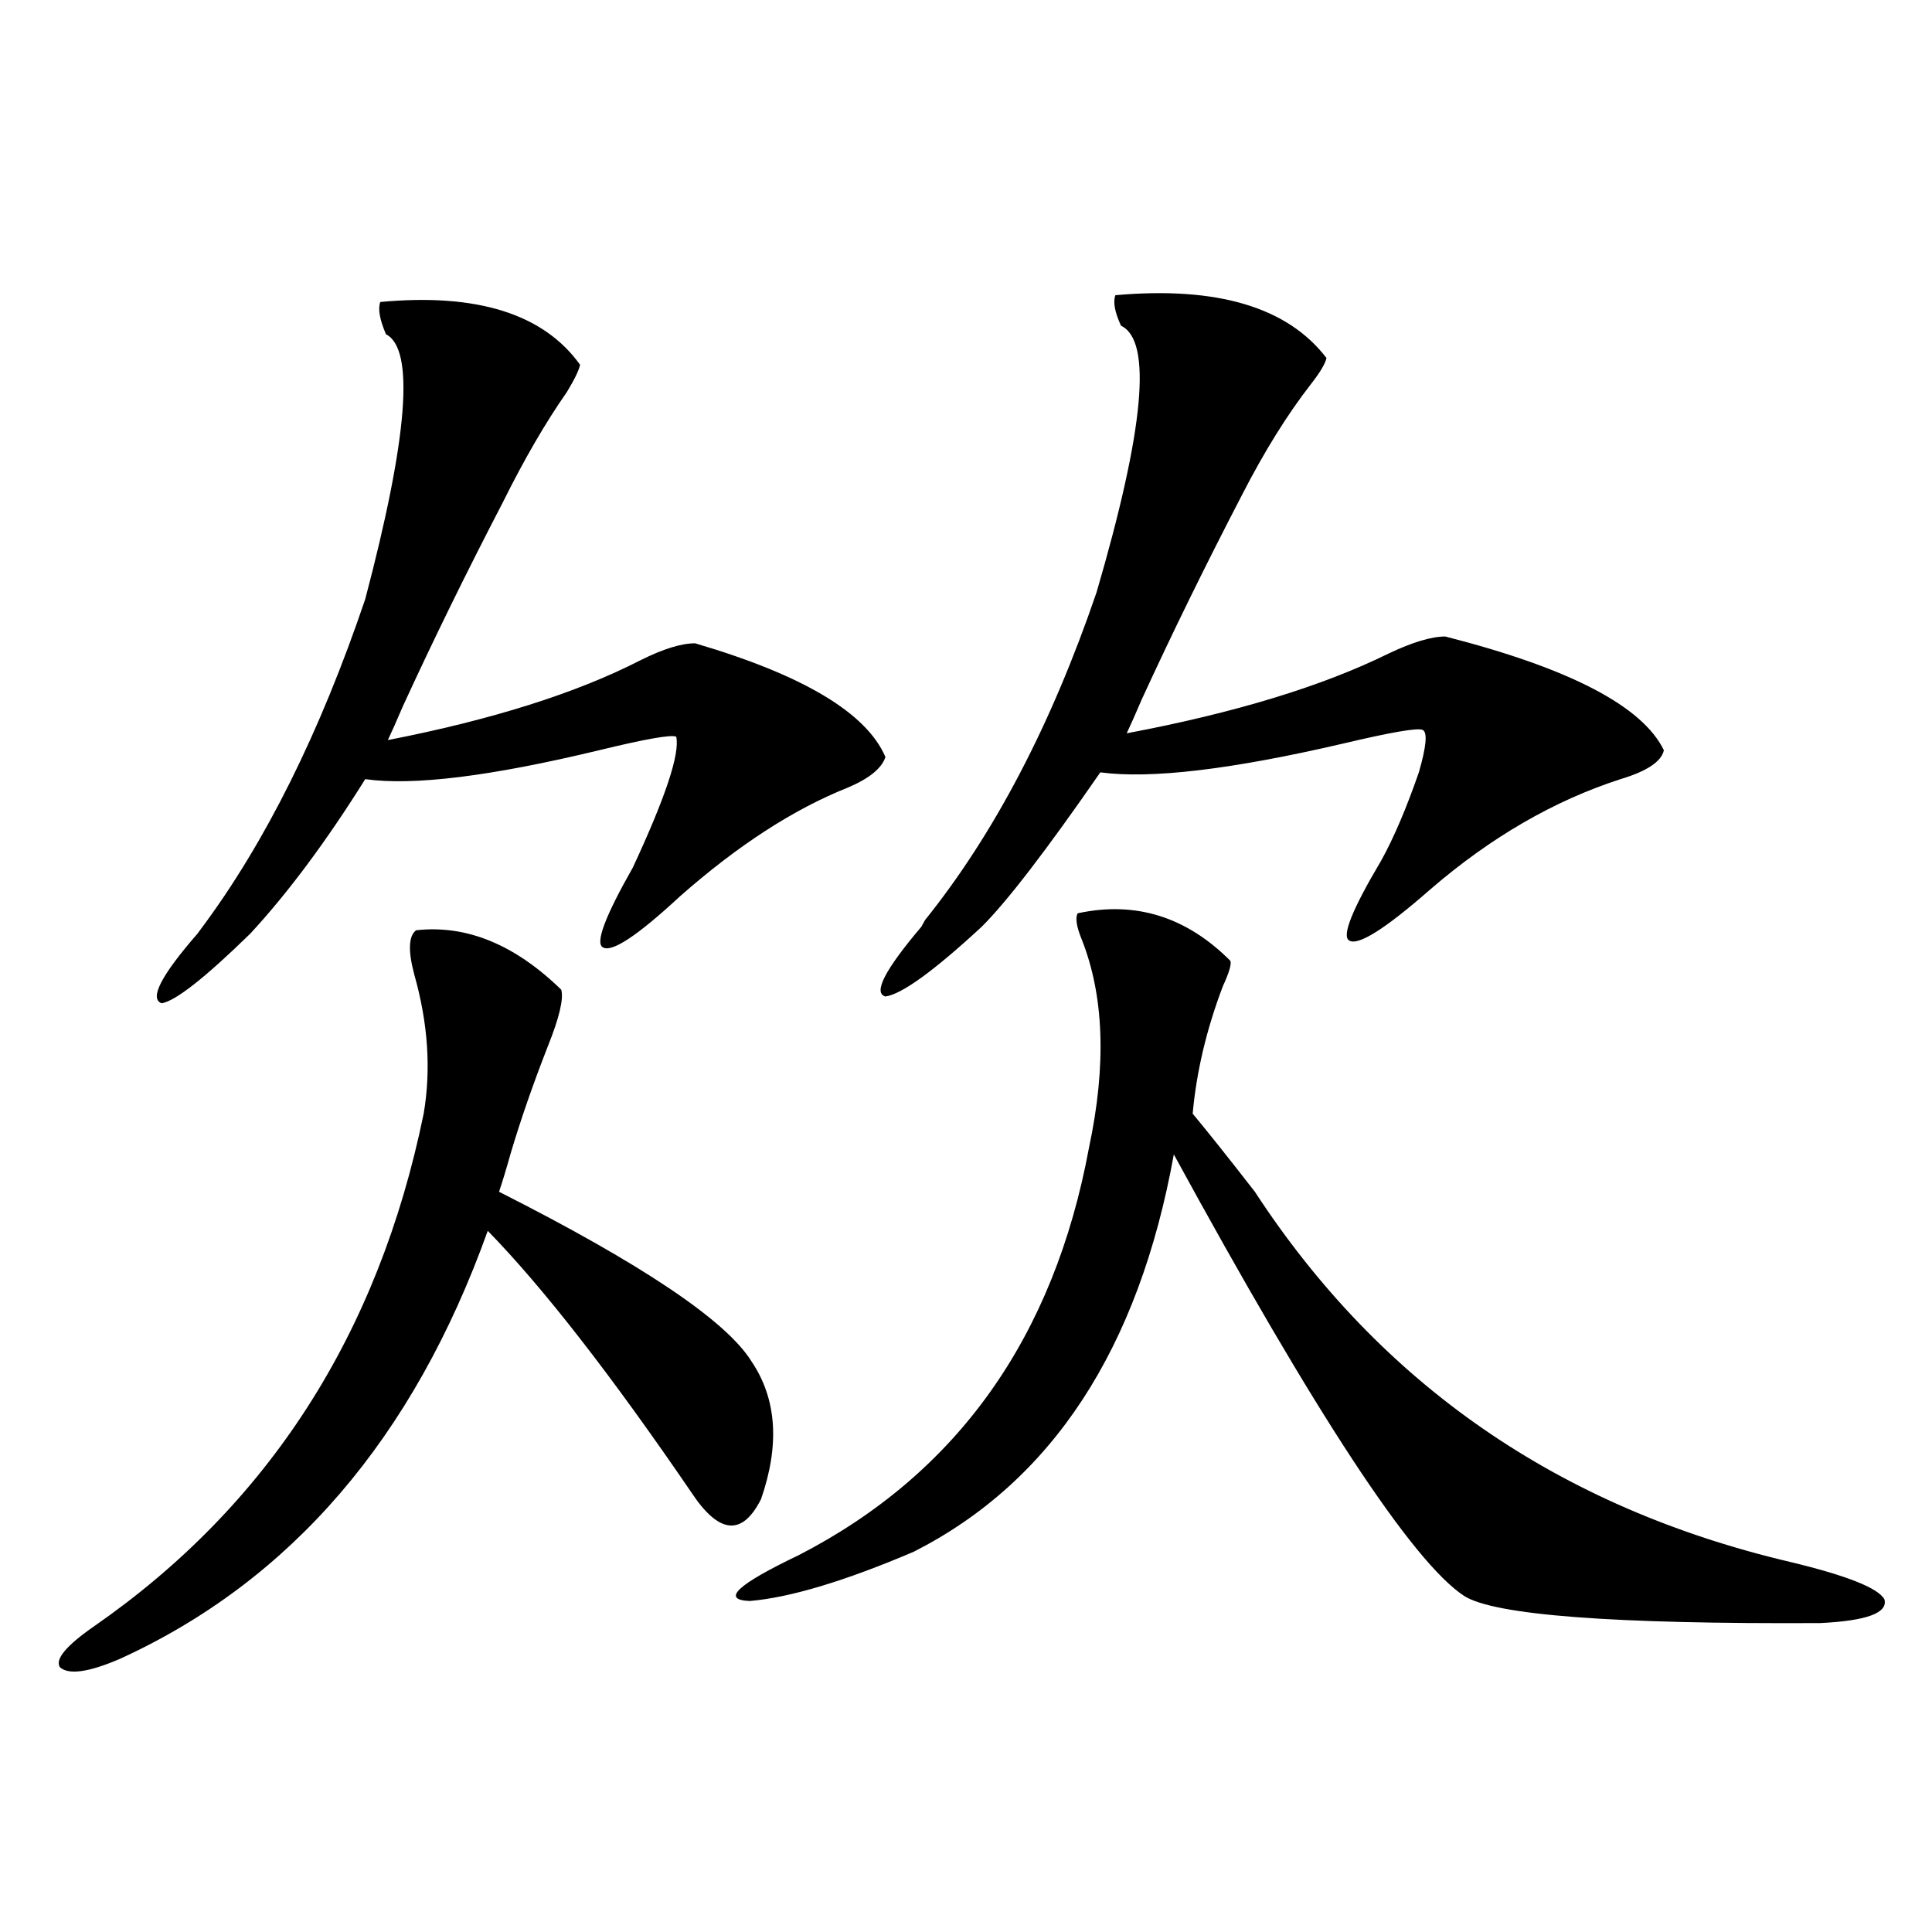<?xml version="1.0" encoding="utf-8"?>
<!-- Generator: Adobe Illustrator 16.0.0, SVG Export Plug-In . SVG Version: 6.00 Build 0)  -->
<!DOCTYPE svg PUBLIC "-//W3C//DTD SVG 1.1//EN" "http://www.w3.org/Graphics/SVG/1.1/DTD/svg11.dtd">
<svg version="1.1" id="图层_1" xmlns="http://www.w3.org/2000/svg" xmlns:xlink="http://www.w3.org/1999/xlink" x="0px" y="0px"
	 width="1000px" height="1000px" viewBox="0 0 1000 1000" enable-background="new 0 0 1000 1000" xml:space="preserve">
<path d="M215.385,481.504c26.006-2.925,51.051,7.333,75.12,30.762c1.296,4.696-0.976,14.364-6.829,29.004
	c-7.805,19.927-14.313,38.672-19.512,56.25c-1.951,7.031-3.902,13.485-5.854,19.336c74.145,37.505,117.711,66.797,130.729,87.891
	c13.003,19.336,14.634,43.066,4.878,71.191c-9.756,19.336-21.798,18.169-36.097-3.516c-41.63-60.933-76.751-106.046-105.363-135.352
	C214.074,744.297,150.661,818.125,62.218,858.555c-16.265,7.031-26.676,8.487-31.219,4.395c-2.606-4.106,3.247-11.138,17.561-21.094
	c90.395-62.69,147.313-151.172,170.728-265.43c3.902-22.852,2.271-46.87-4.878-72.07
	C211.147,492.051,211.482,484.442,215.385,481.504z M196.849,156.309c50.075-4.683,84.541,6.152,103.412,32.52
	c-0.655,2.938-2.927,7.622-6.829,14.063c-11.066,15.82-22.118,34.868-33.17,57.129c-18.871,36.337-36.097,71.493-51.706,105.469
	c-3.262,7.622-5.854,13.485-7.805,17.578c53.978-10.547,97.559-24.308,130.729-41.309c11.707-5.851,21.128-8.789,28.292-8.789
	c55.929,16.411,88.778,36.035,98.534,58.887c-1.951,5.864-8.46,11.138-19.512,15.82c-27.972,11.138-56.919,29.883-86.827,56.25
	c-22.118,20.517-35.456,29.306-39.999,26.367c-3.902-2.335,1.296-16.108,15.609-41.309c16.905-36.323,24.39-58.887,22.438-67.676
	c-2.606-1.167-15.944,1.181-39.999,7.031c-55.943,13.485-96.263,18.457-120.973,14.941c-20.167,32.231-39.999,58.887-59.511,79.98
	c-23.414,22.852-38.703,34.868-45.853,36.035c-6.509-2.335-0.335-14.351,18.536-36.035l1.951-2.637
	c33.17-44.522,61.462-101.362,84.876-170.508c22.104-83.784,25.686-129.487,10.731-137.109
	C196.514,165.399,195.538,159.824,196.849,156.309z M557.815,472.715c29.908-6.44,56.249,1.758,79.022,24.609
	c0.641,1.758-0.655,6.152-3.902,13.184c-8.46,22.274-13.658,44.247-15.609,65.918c7.805,9.38,18.536,22.852,32.194,40.43
	c65.029,99.618,157.39,163.477,277.066,191.602c29.268,7.031,45.518,13.472,48.779,19.336c1.951,7.031-9.115,11.124-33.17,12.305
	c-107.314,0.577-168.776-4.106-184.386-14.063c-26.676-17.578-76.751-93.741-150.24-228.516
	c-18.216,100.786-63.093,169.341-134.631,205.664c-35.776,15.243-64.068,23.73-84.876,25.488
	c-14.969-0.591-6.509-8.501,25.365-23.73c81.949-42.188,132.024-112.5,150.24-210.938c9.101-42.765,7.805-78.8-3.902-108.105
	C557.16,479.458,556.505,475.063,557.815,472.715z M577.327,152.793c52.682-4.683,89.099,6.152,109.266,32.52
	c-0.655,2.938-3.262,7.333-7.805,13.184c-12.362,15.82-24.39,35.156-36.097,58.008c-18.871,36.337-36.097,71.493-51.706,105.469
	c-3.262,7.622-5.854,13.485-7.805,17.578c55.929-10.547,101.126-24.308,135.606-41.309c12.348-5.851,22.104-8.789,29.268-8.789
	c64.389,16.411,102.102,36.035,113.168,58.887c-1.311,5.864-8.78,10.849-22.438,14.941c-34.48,11.138-67.315,30.185-98.534,57.129
	c-23.414,20.517-37.407,29.306-41.95,26.367c-3.902-2.335,1.616-16.108,16.585-41.309c6.494-11.714,13.003-26.944,19.512-45.703
	c3.902-13.472,4.543-20.792,1.951-21.973c-2.606-1.167-16.265,1.181-40.975,7.031c-57.895,13.485-99.845,18.457-125.851,14.941
	c-27.972,40.43-48.459,67.099-61.462,79.98c-24.725,22.852-41.31,34.868-49.755,36.035c-6.509-1.758-0.335-13.761,18.536-36.035
	l1.951-3.516c35.762-44.522,65.364-101.074,88.778-169.629c24.71-84.375,28.933-130.366,12.683-137.988
	C576.992,161.582,576.017,156.309,577.327,152.793z"/>
</svg>
